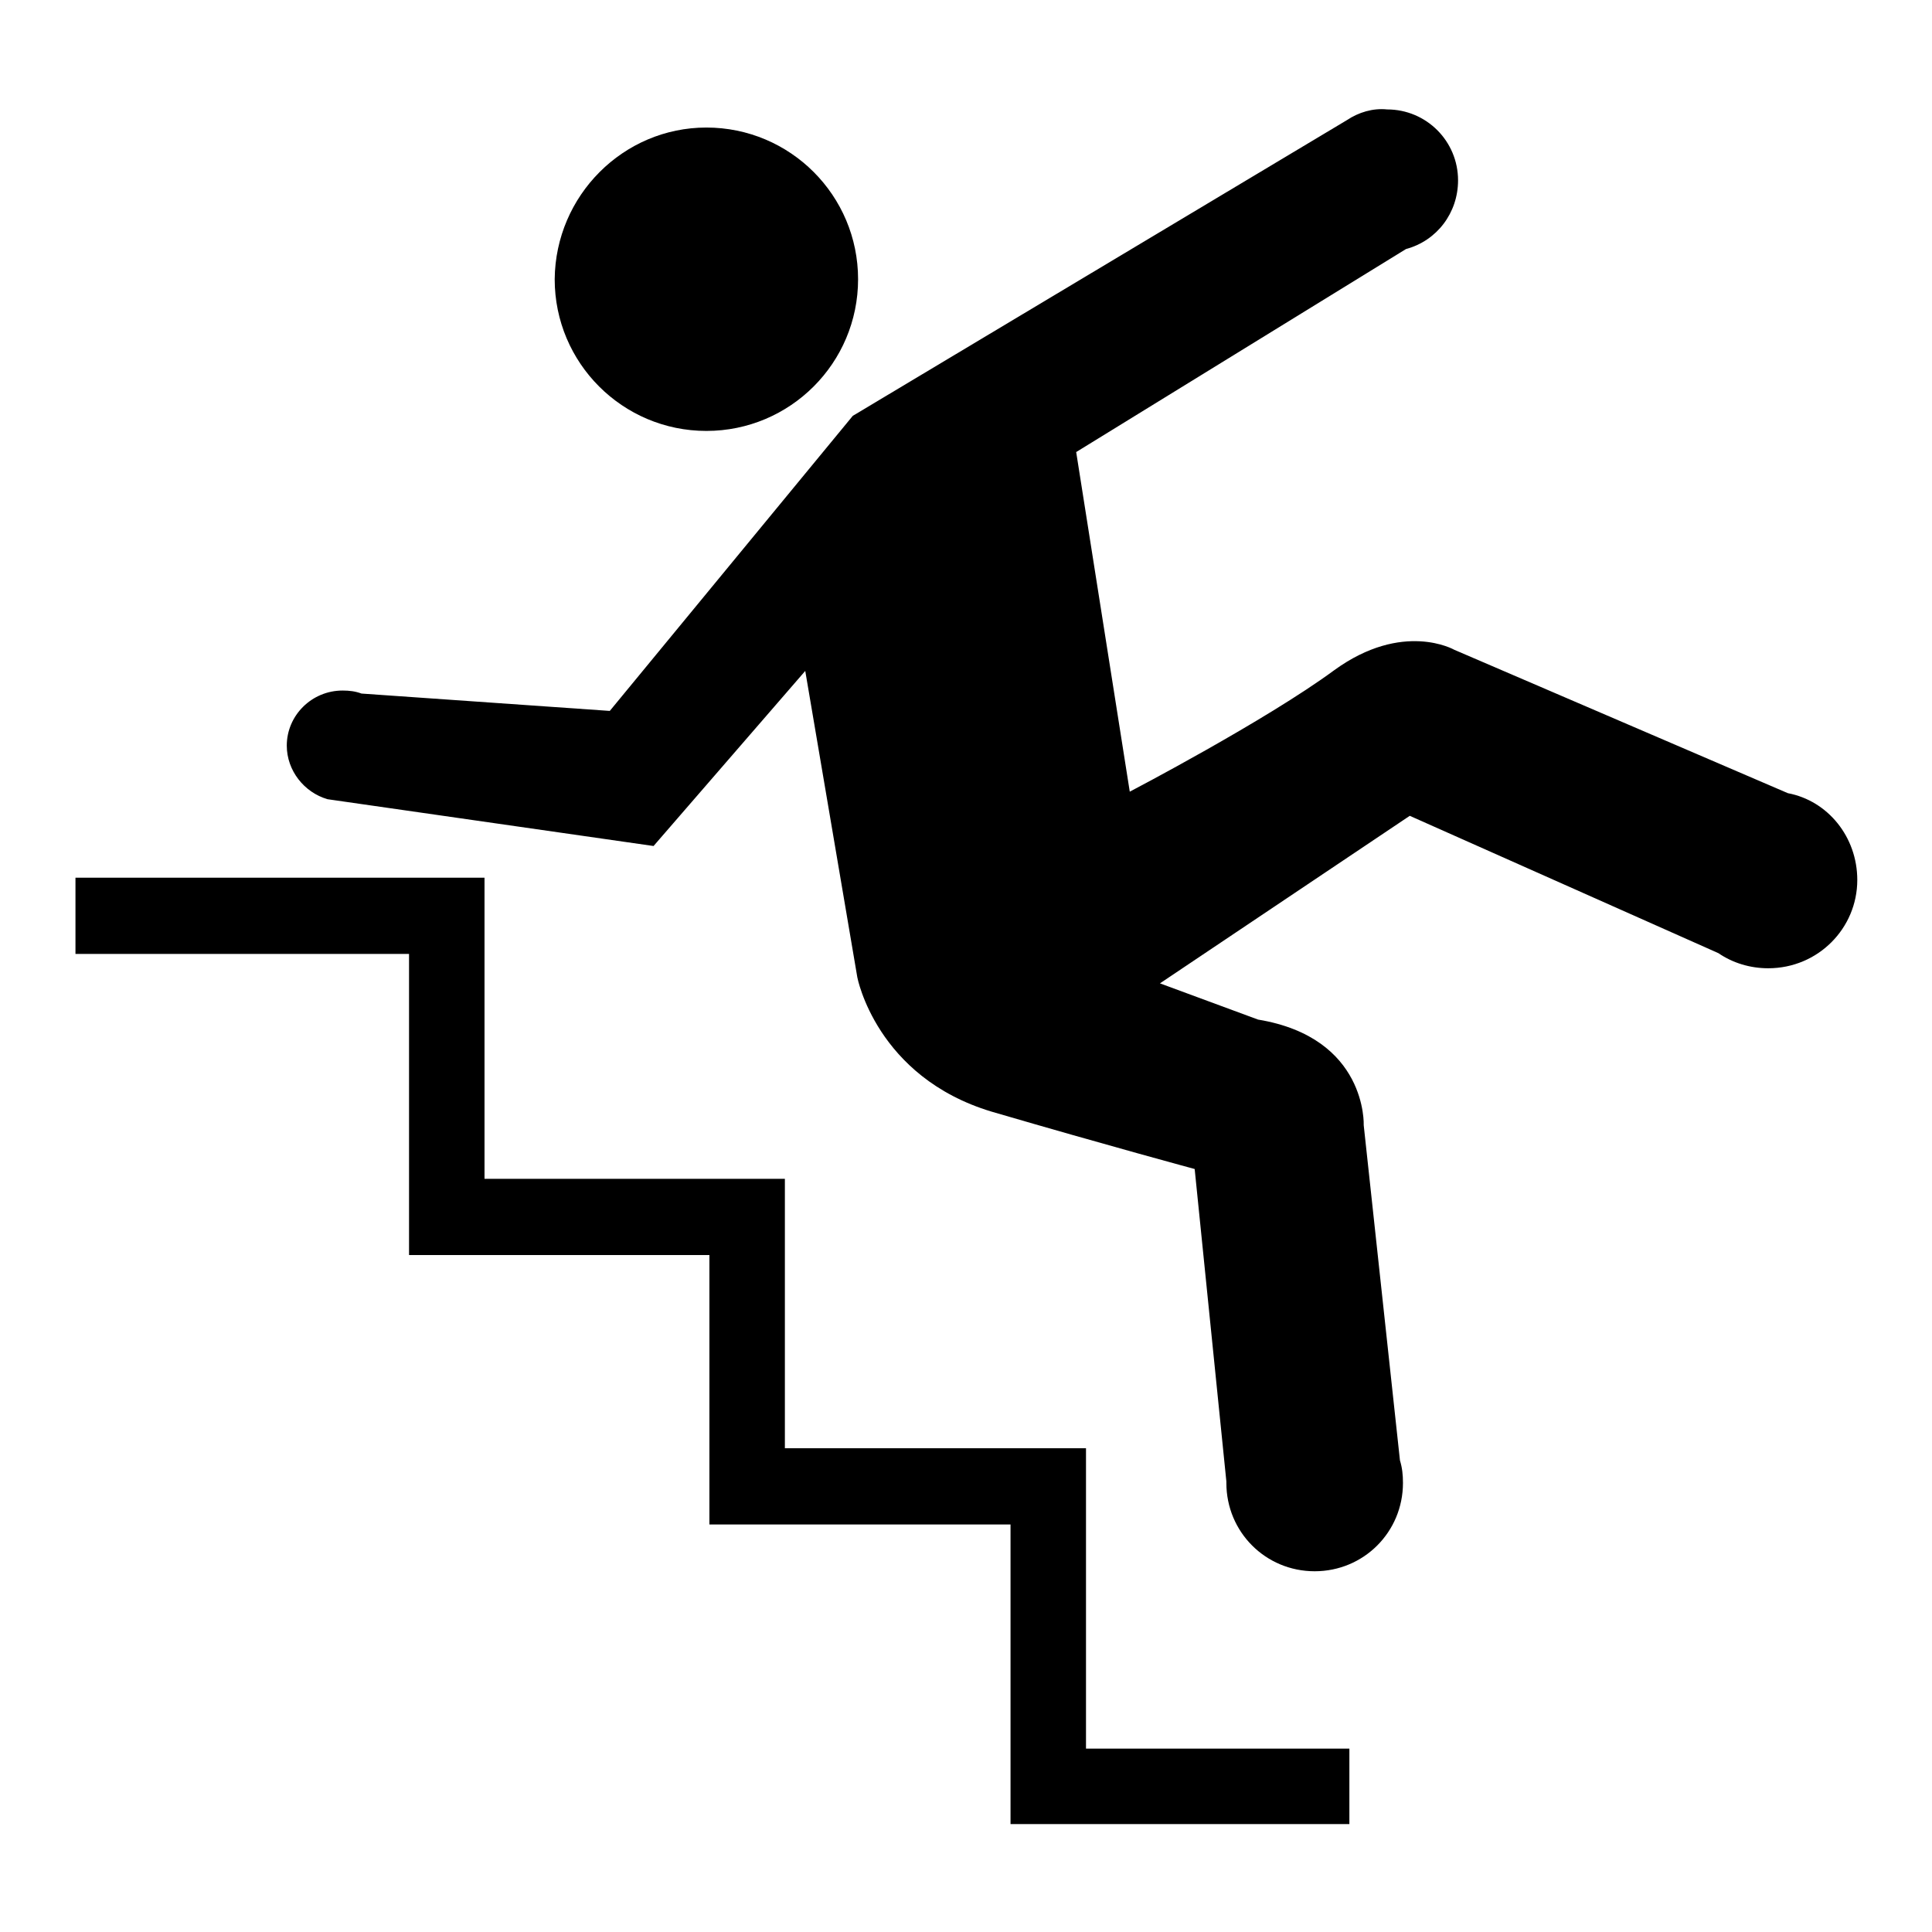 <?xml version="1.0" encoding="utf-8"?>
<!-- Svg Vector Icons : http://www.onlinewebfonts.com/icon -->
<!DOCTYPE svg PUBLIC "-//W3C//DTD SVG 1.1//EN" "http://www.w3.org/Graphics/SVG/1.1/DTD/svg11.dtd">
<svg version="1.1" xmlns="http://www.w3.org/2000/svg" xmlns:xlink="http://www.w3.org/1999/xlink" x="0px" y="0px" viewBox="0 0 256 256" enable-background="new 0 0 256 256" xml:space="preserve">
<g><g><path fill="#000000" d="M10,116.3h49.1h5.1v5v34.9H99h5v5v30.7h34.9h5v4.9v34.9h34.9v10h-39.9h-5v-4.9v-34.8H99h-5v-5.1v-30.6H59.1h-4.9v-5v-34.9H10V116.3z"/><path fill="#000000" d="M93.6,16.9c11.1,0,20.1,9,20.1,20.1c0,11.1-9,20.1-20.1,20.1c-11.1,0-20.1-9-20.1-20.1C73.6,25.9,82.6,16.9,93.6,16.9L93.6,16.9z"/><path fill="#000000" d="M178.5,15.9L113,55.1L80.8,94.2l-32.9-2.3c-0.8-0.3-1.6-0.4-2.5-0.4c-4.1,0-7.4,3.3-7.4,7.3c0,3.3,2.3,6.2,5.4,7.1l43.2,6.2l20.1-23.2l6.9,40.6c0,0,2.5,13.2,17.8,17.8c15.4,4.5,26.9,7.6,26.9,7.6l4.2,41.4h0v0.2c0,6.5,5.2,11.7,11.7,11.7c6.5,0,11.7-5.2,11.7-11.7c0-1.1-0.1-2-0.4-3l-4.8-44.4c0,0,0.5-11.6-14-14l-13-4.8l33.1-22.2l40.9,18.2c1.9,1.3,4.2,2,6.6,2c6.6,0,11.8-5.3,11.8-11.7c0-5.7-3.9-10.5-9.2-11.5l-44.2-19c0,0-6.8-3.9-15.9,2.7c-9.1,6.7-27.1,16.1-27.1,16.1l-7.1-45L186.3,33c4.1-1.1,6.9-4.8,6.9-9.1c0-5.2-4.2-9.4-9.4-9.4C181.9,14.3,180,14.9,178.5,15.9L178.5,15.9L178.5,15.9z"/></g></g>
</svg>